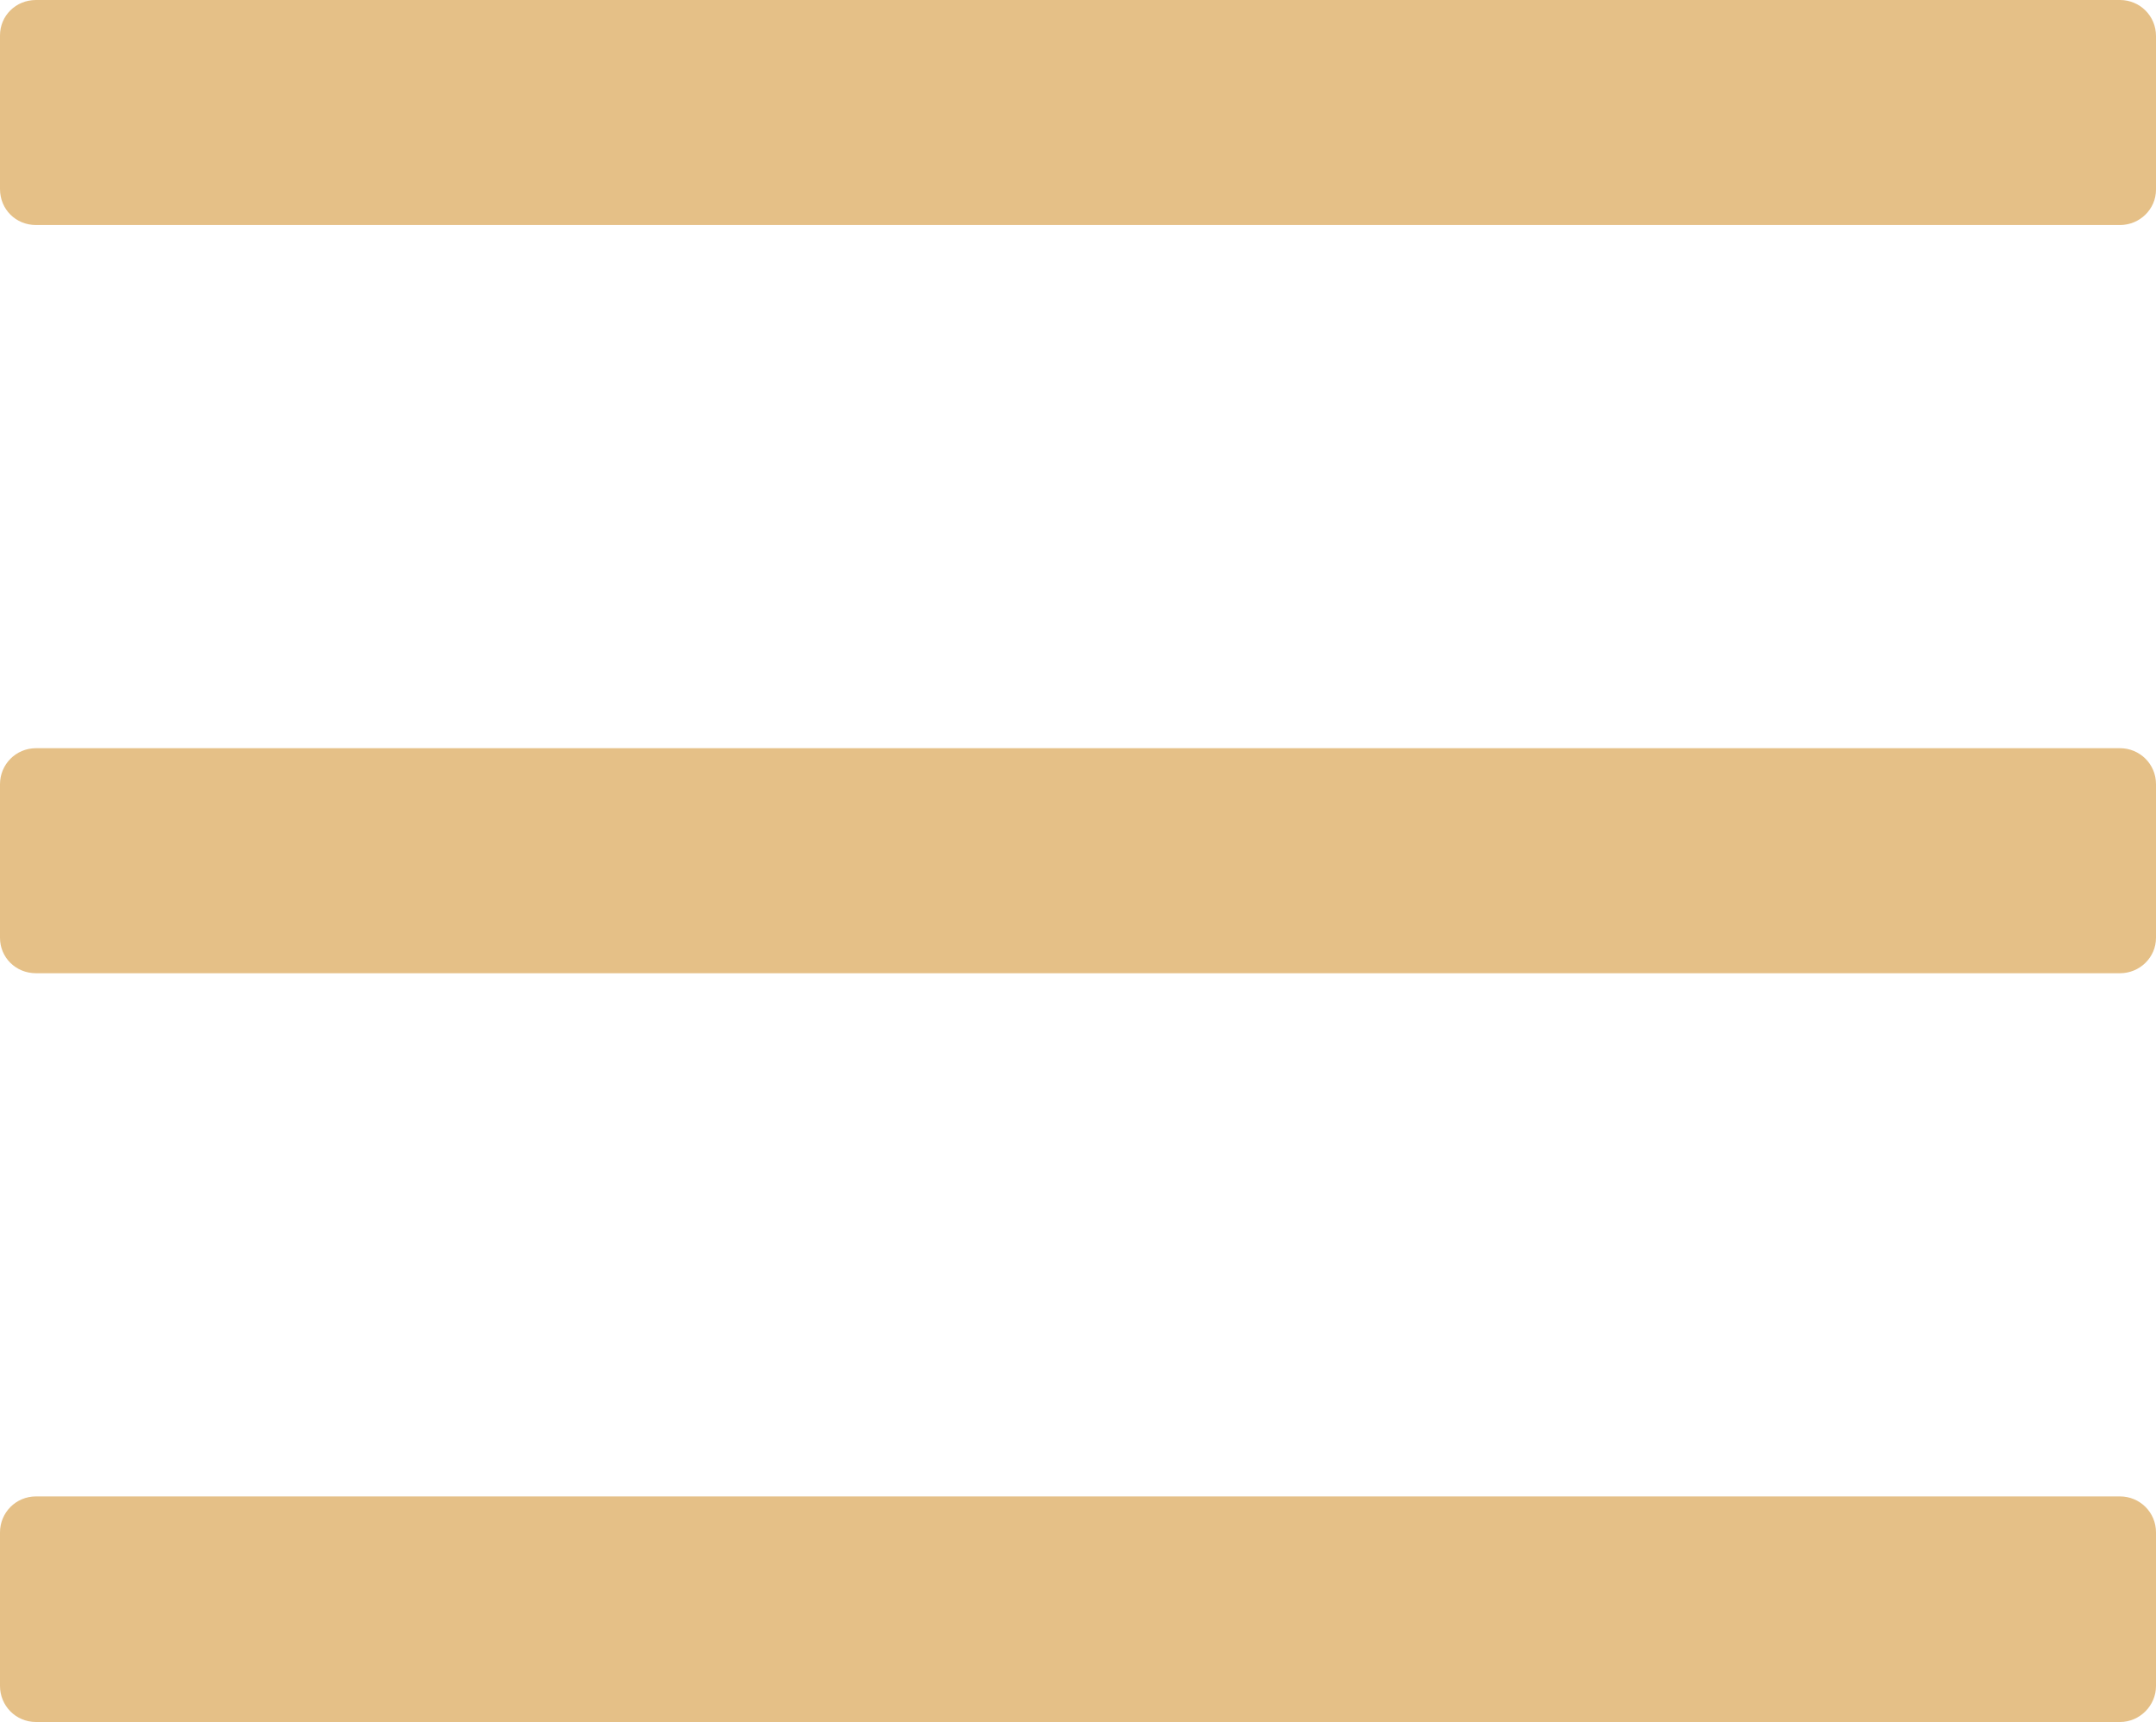 <?xml version="1.0" encoding="utf-8"?>
<!-- Generator: Adobe Illustrator 26.0.0, SVG Export Plug-In . SVG Version: 6.00 Build 0)  -->
<svg version="1.1" id="圖層_1" xmlns="http://www.w3.org/2000/svg" xmlns:xlink="http://www.w3.org/1999/xlink" x="0px" y="0px"
	 viewBox="0 0 38.32 30.61" style="enable-background:new 0 0 38.32 30.61;" xml:space="preserve">
<style type="text/css">
	.st0{fill:#E5C087;}
</style>
<g>
	<path class="st0" d="M37.68,4H0.64C0.28,4,0,3.72,0,3.36l0-2.73C0,0.28,0.28,0,0.64,0l37.04,0c0.35,0,0.64,0.28,0.64,0.64l0,2.73
		C38.32,3.72,38.03,4,37.68,4z"/>
	<path class="st0" d="M37.68,17.3H0.64C0.28,17.3,0,17.02,0,16.67l0-2.73c0-0.35,0.28-0.64,0.64-0.64l37.04,0
		c0.35,0,0.64,0.28,0.64,0.64l0,2.73C38.32,17.02,38.03,17.3,37.68,17.3z"/>
	<path class="st0" d="M37.68,30.61l-37.04,0C0.28,30.61,0,30.32,0,29.97l0-2.73c0-0.35,0.28-0.64,0.64-0.64h37.04
		c0.35,0,0.64,0.28,0.64,0.64l0,2.73C38.32,30.32,38.03,30.61,37.68,30.61z"/>
</g>
</svg>
